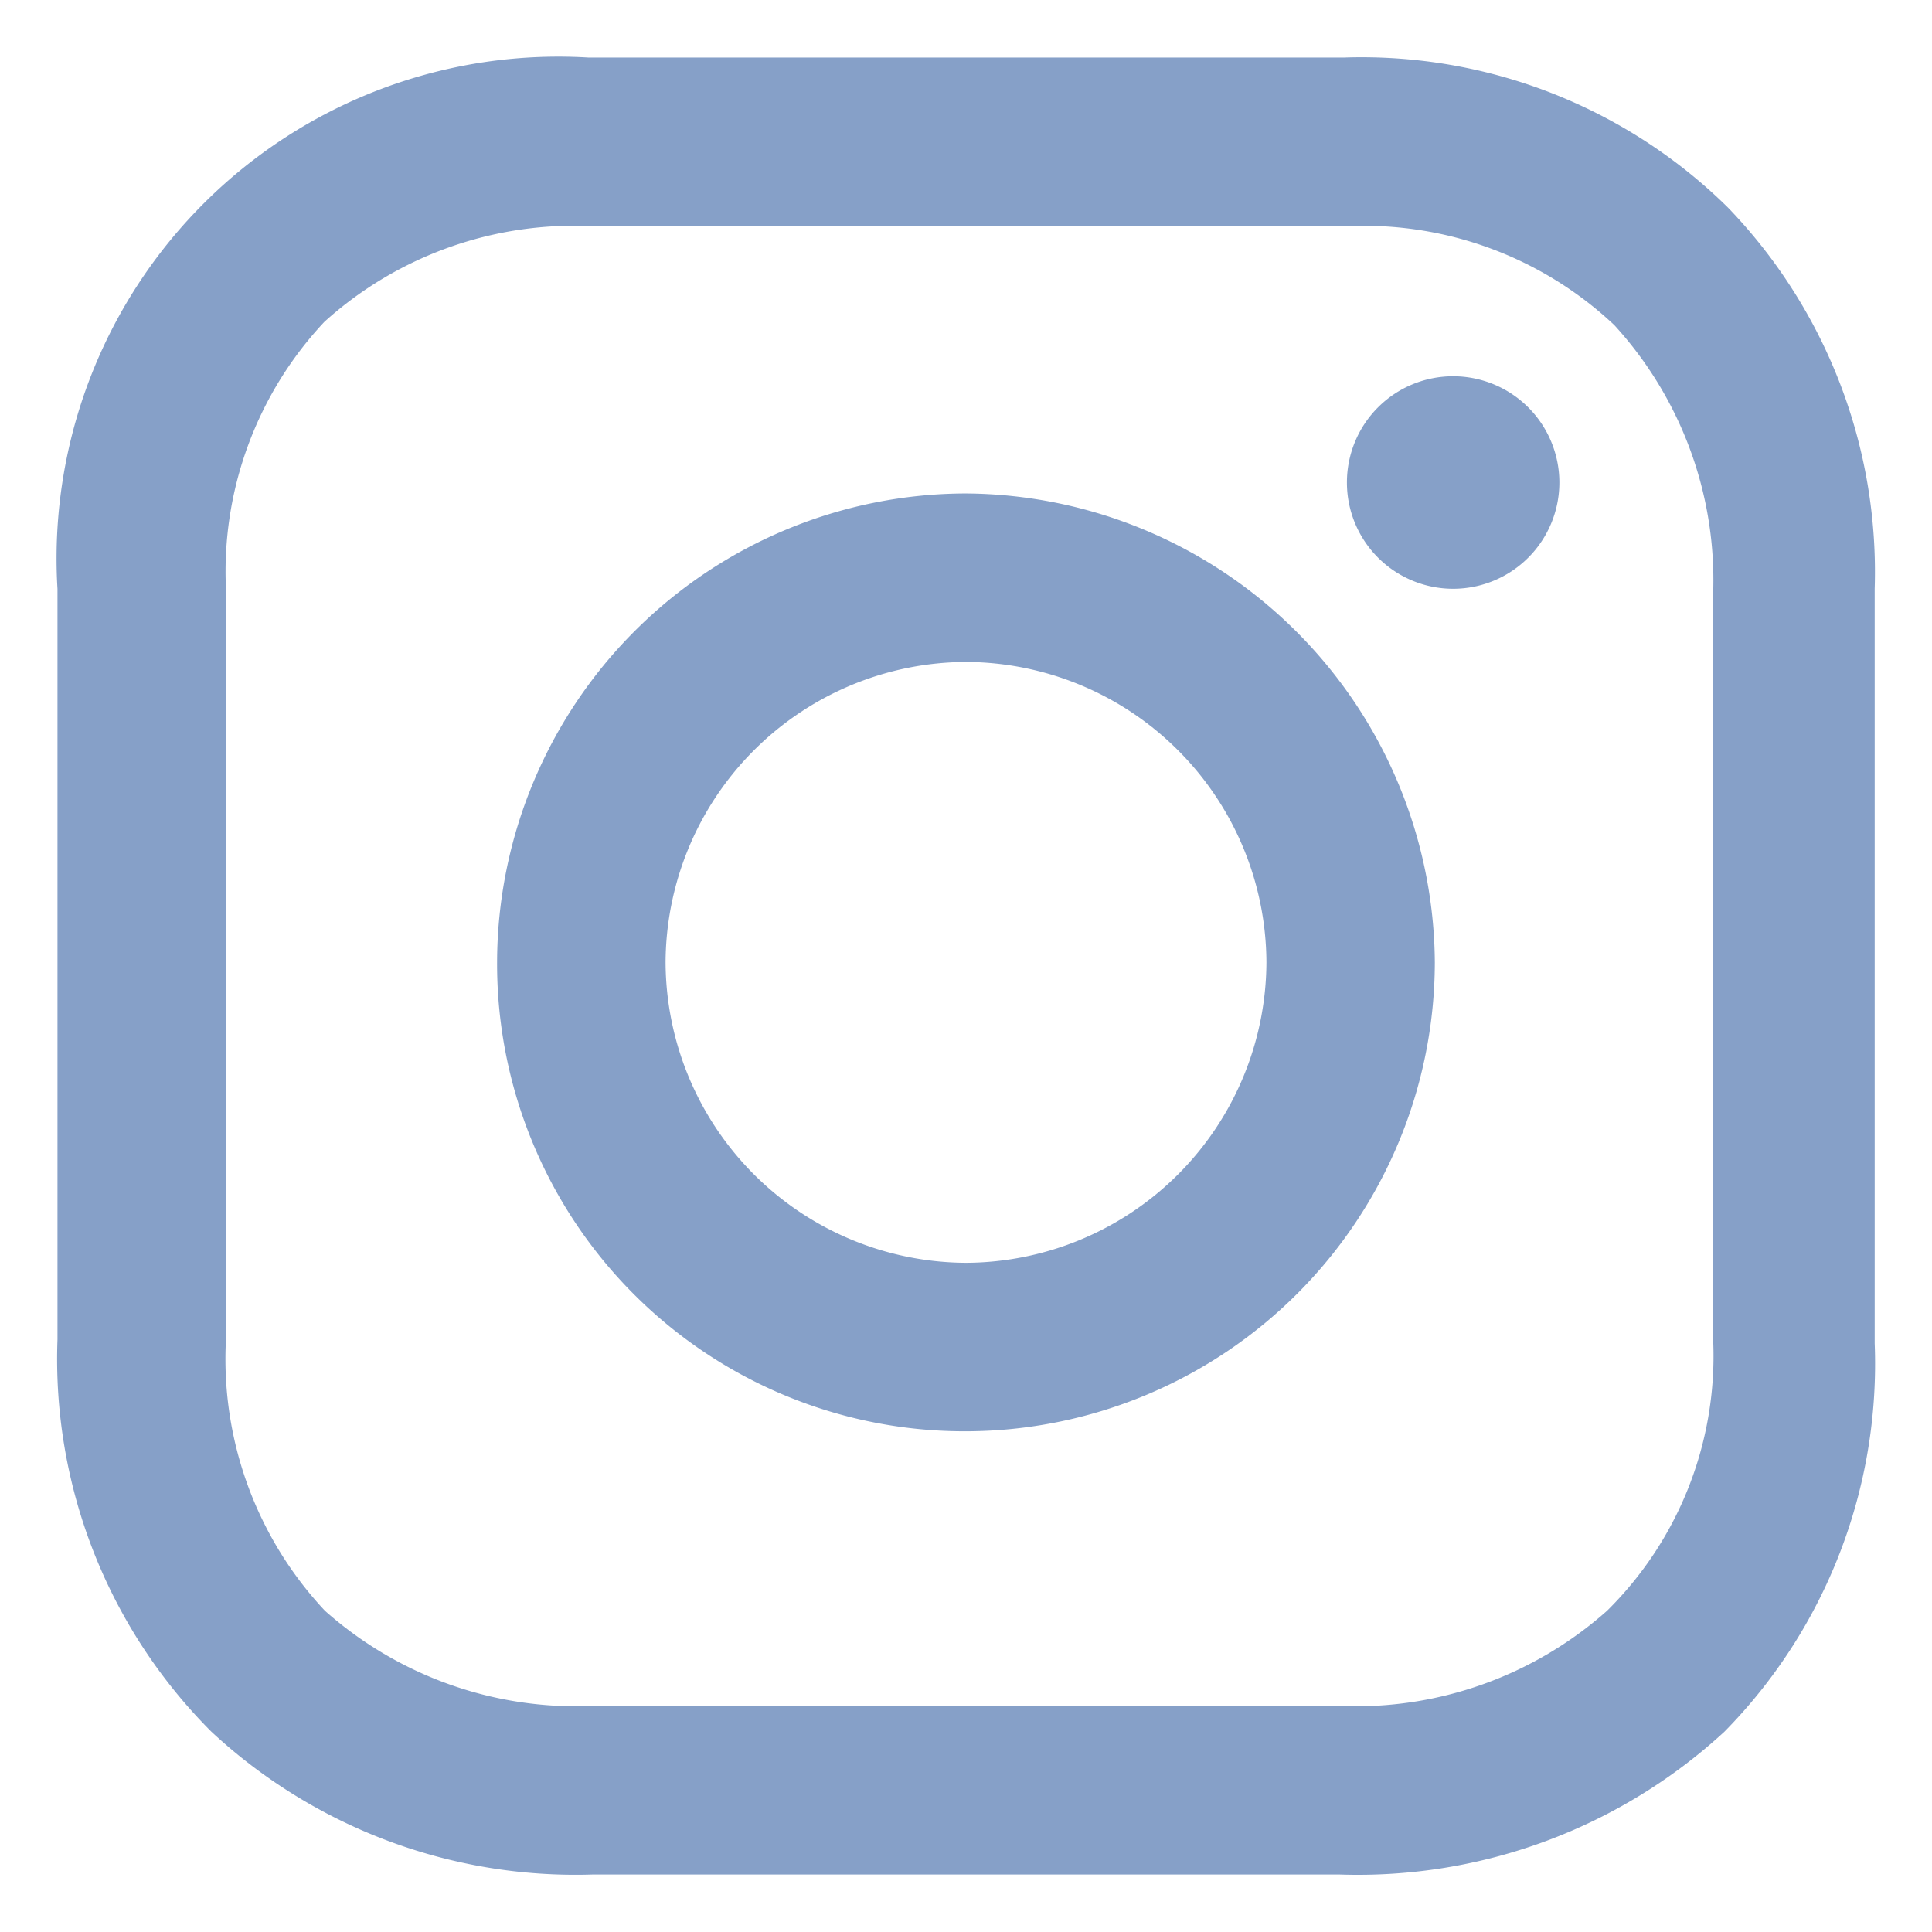 <svg xmlns="http://www.w3.org/2000/svg" width="24" height="24" viewBox="0 0 24 24">
  <g id="Group_2642" data-name="Group 2642" transform="translate(-6781 -13287)">
    <path id="Instagram" d="M1426.644-627.429a6.642,6.642,0,0,1-4.733-1.775,6.548,6.548,0,0,1-1.911-4.869V-643.4a6.234,6.234,0,0,1,6.6-6.6h9.375a6.48,6.48,0,0,1,4.778,1.865,6.523,6.523,0,0,1,1.821,4.733v9.374a6.514,6.514,0,0,1-1.866,4.824,6.72,6.72,0,0,1-4.778,1.775Zm-3.322-19.295a4.535,4.535,0,0,0-1.229,3.322v9.329a4.572,4.572,0,0,0,1.229,3.367,4.7,4.7,0,0,0,3.322,1.183h9.284a4.7,4.7,0,0,0,3.322-1.183,4.447,4.447,0,0,0,1.319-3.322V-643.4a4.694,4.694,0,0,0-1.229-3.276,4.536,4.536,0,0,0-3.322-1.229h-9.374A4.627,4.627,0,0,0,1423.322-646.723Zm2.139,7.964a5.836,5.836,0,0,1,5.824-5.825,5.865,5.865,0,0,1,5.825,5.825,5.836,5.836,0,0,1-5.825,5.825A5.807,5.807,0,0,1,1425.461-638.76Zm2.093,0a3.749,3.749,0,0,0,3.732,3.732,3.749,3.749,0,0,0,3.732-3.732,3.748,3.748,0,0,0-3.732-3.732A3.748,3.748,0,0,0,1427.554-638.76Zm8.464-5.961a1.319,1.319,0,0,1,1.32-1.32,1.32,1.32,0,0,1,1.319,1.32,1.32,1.32,0,0,1-1.319,1.32A1.32,1.32,0,0,1,1436.018-644.721Z" transform="translate(5361.714 13937.715)" fill="#86a0c8"/>
    <rect id="Rectangle_2329" data-name="Rectangle 2329" width="24" height="24" transform="translate(6781 13287)" fill="none"/>
  </g>
</svg>
